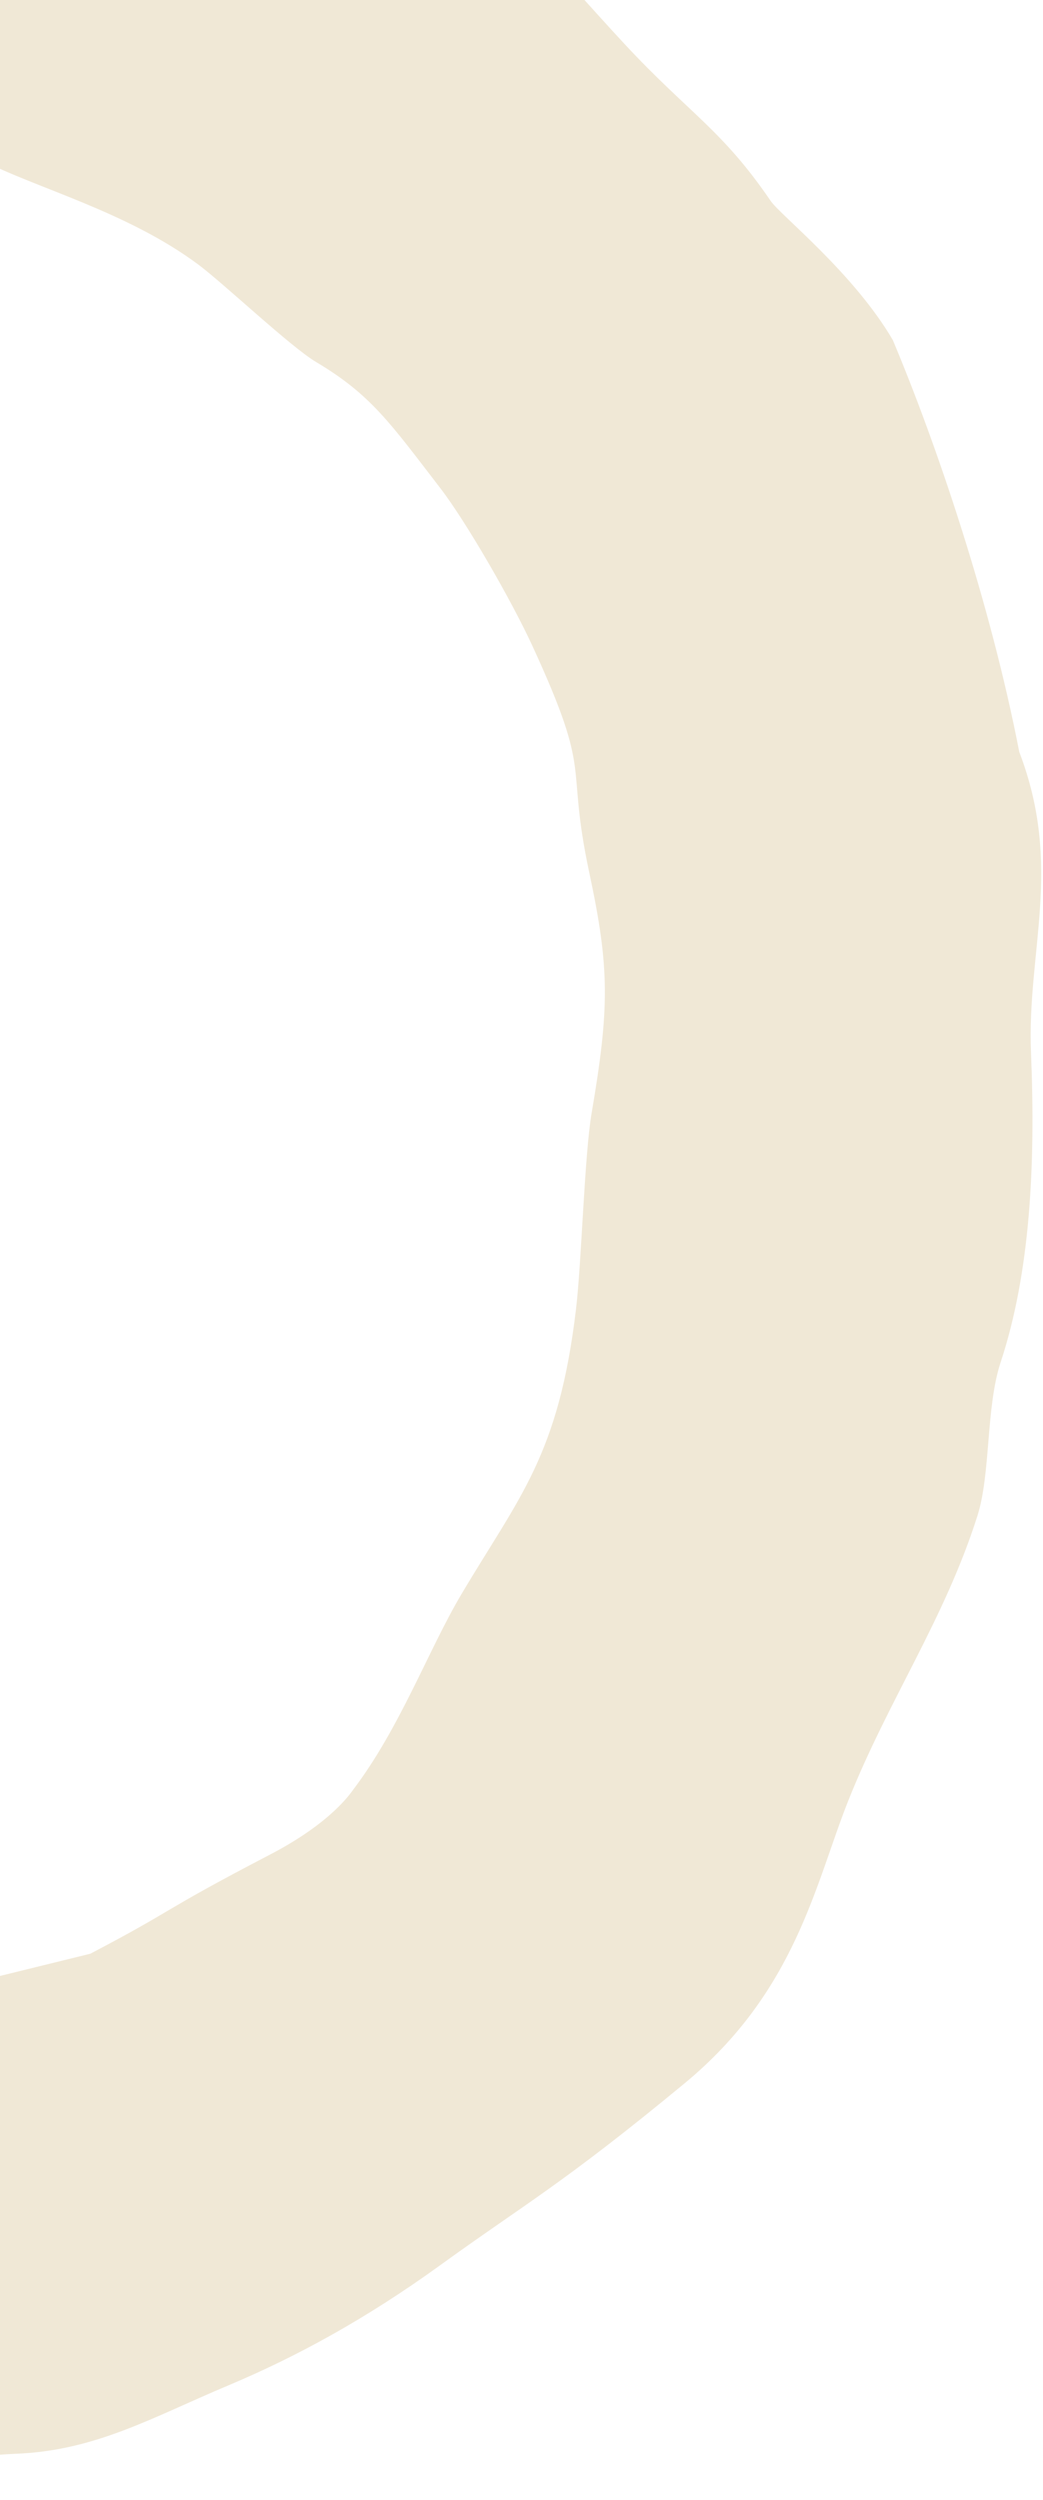 <?xml version="1.0" encoding="utf-8"?>
<svg width="471" height="1128" viewBox="0 0 471 1128" fill="none" xmlns="http://www.w3.org/2000/svg">
<path opacity="0.8" d="M451.854 614.691C445.182 634.884 447.432 664.915 441.382 683.928C426.471 730.819 401.254 766.773 383.028 812.531C368.198 849.753 359.438 898.402 309.264 939.86C254.182 985.374 236.899 994.455 199.036 1021.84C164.735 1046.66 133.142 1063.61 103.431 1076.11C68.92 1090.58 43.224 1105.71 7.093 1107.1C-21.938 1108.21 -65.442 1118.35 -96.709 1123.01C-151.376 1131.21 -202.596 1126.61 -257.083 1116.15L-278.269 1112.09L-250.206 958.886L-229.019 962.953C-205.564 967.456 -187.899 965.362 -167.451 962.93C-147.933 960.613 -147.822 924.945 -121.897 928.288C-90.64 932.315 -132.003 918.326 -100.086 908.01C-71.173 898.668 -37.85 908.275 -11.11 894.242L40.803 881.477C80.478 860.704 70.706 863.429 122.098 836.67C149.797 822.247 158.468 808.817 159.54 807.403C180.711 779.478 193.416 744.49 208.284 719.418C234.583 675.087 252.256 656.947 260.136 590.478C262.638 569.389 263.912 521.284 267.175 502.165C275.269 454.673 275.324 436.816 266.146 393.917C255.036 341.886 268.365 352.035 240.374 291.306C230.961 270.89 210.512 235.403 198.771 220.162C176.238 190.911 167.569 178.092 142.69 163.304C131.235 156.497 100.94 127.839 89.517 119.344C57.239 95.328 15.567 84.675 -8.217 72.214C-36.876 57.21 -62.839 55.344 -92.55 49.64L-77.936 18.468L-73.046 -141.423L-28.685 -130.665C17.259 -121.845 60.316 -126.887 100.414 -108.055C123.426 -97.225 148.146 -88.187 170.797 -79.755C208.632 -65.685 248.848 -15.82 281.928 19.737C310.921 50.943 326.052 58.402 348.043 90.686C352.388 97.074 385.514 123.164 403.183 153.439C422.971 200.477 447.263 272.109 460.278 339.241C480.133 391.143 463.697 428.814 465.584 474.963C467.668 525.736 465.235 574.217 451.854 614.691Z" fill="#ECE2CC"/>
</svg>
